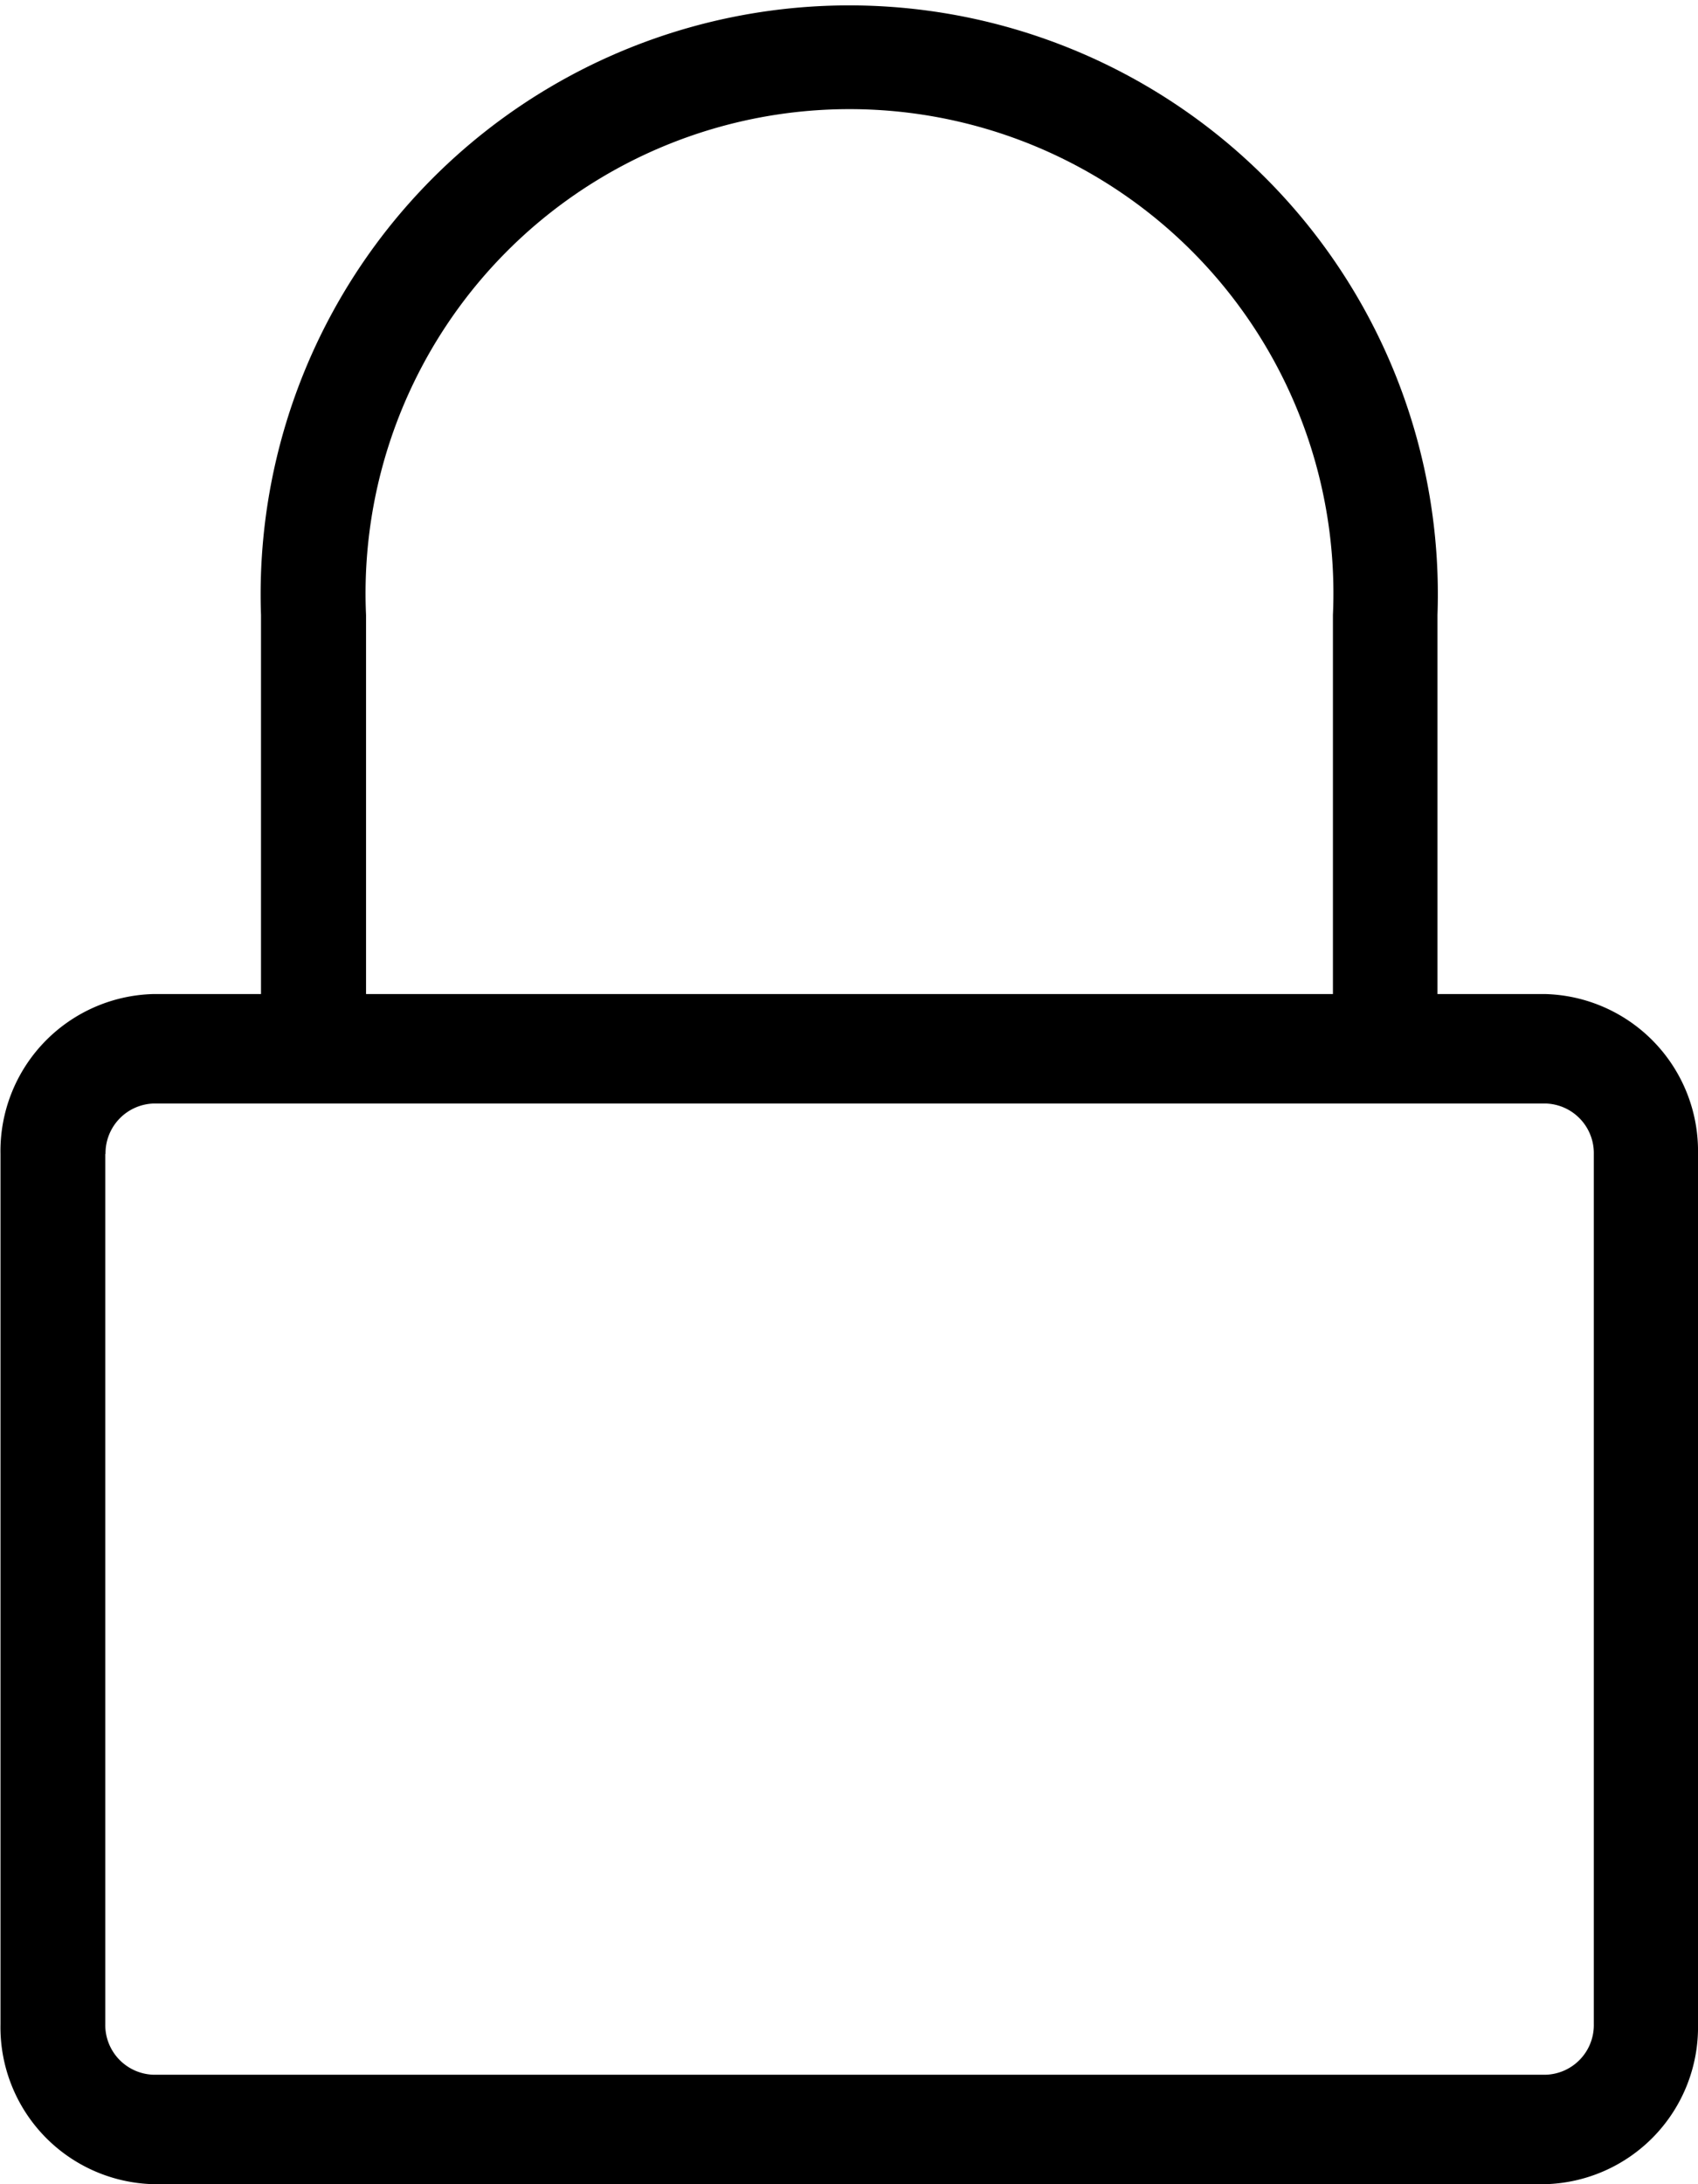 <svg xmlns="http://www.w3.org/2000/svg" width="14" height="18" viewBox="0 0 14 18">
  <defs>
    <style>
      .cls-1 {
        fill: #fff;
        fill-rule: evenodd;
      }
    </style>
  </defs>
  <path id="Kształt_9" data-name="Kształt 9" class="password-svg" d="M693.268,509h11.471A1.294,1.294,0,0,0,706,507.681V500.51a1.294,1.294,0,0,0-1.261-1.318h-0.887v-3.124a4.853,4.853,0,1,0-9.7,0v3.124h-0.887a1.294,1.294,0,0,0-1.261,1.318v7.171A1.294,1.294,0,0,0,693.268,509Zm1.75-12.932a3.99,3.99,0,1,1,7.972,0v3.124h-7.972v-3.124Zm-2.148,4.442a0.41,0.41,0,0,1,.4-0.416h11.471a0.409,0.409,0,0,1,.4.416v7.171a0.409,0.409,0,0,1-.4.417H693.268a0.41,0.41,0,0,1-.4-0.417V500.51Z" transform="translate(-692 -491)"/>
</svg>
